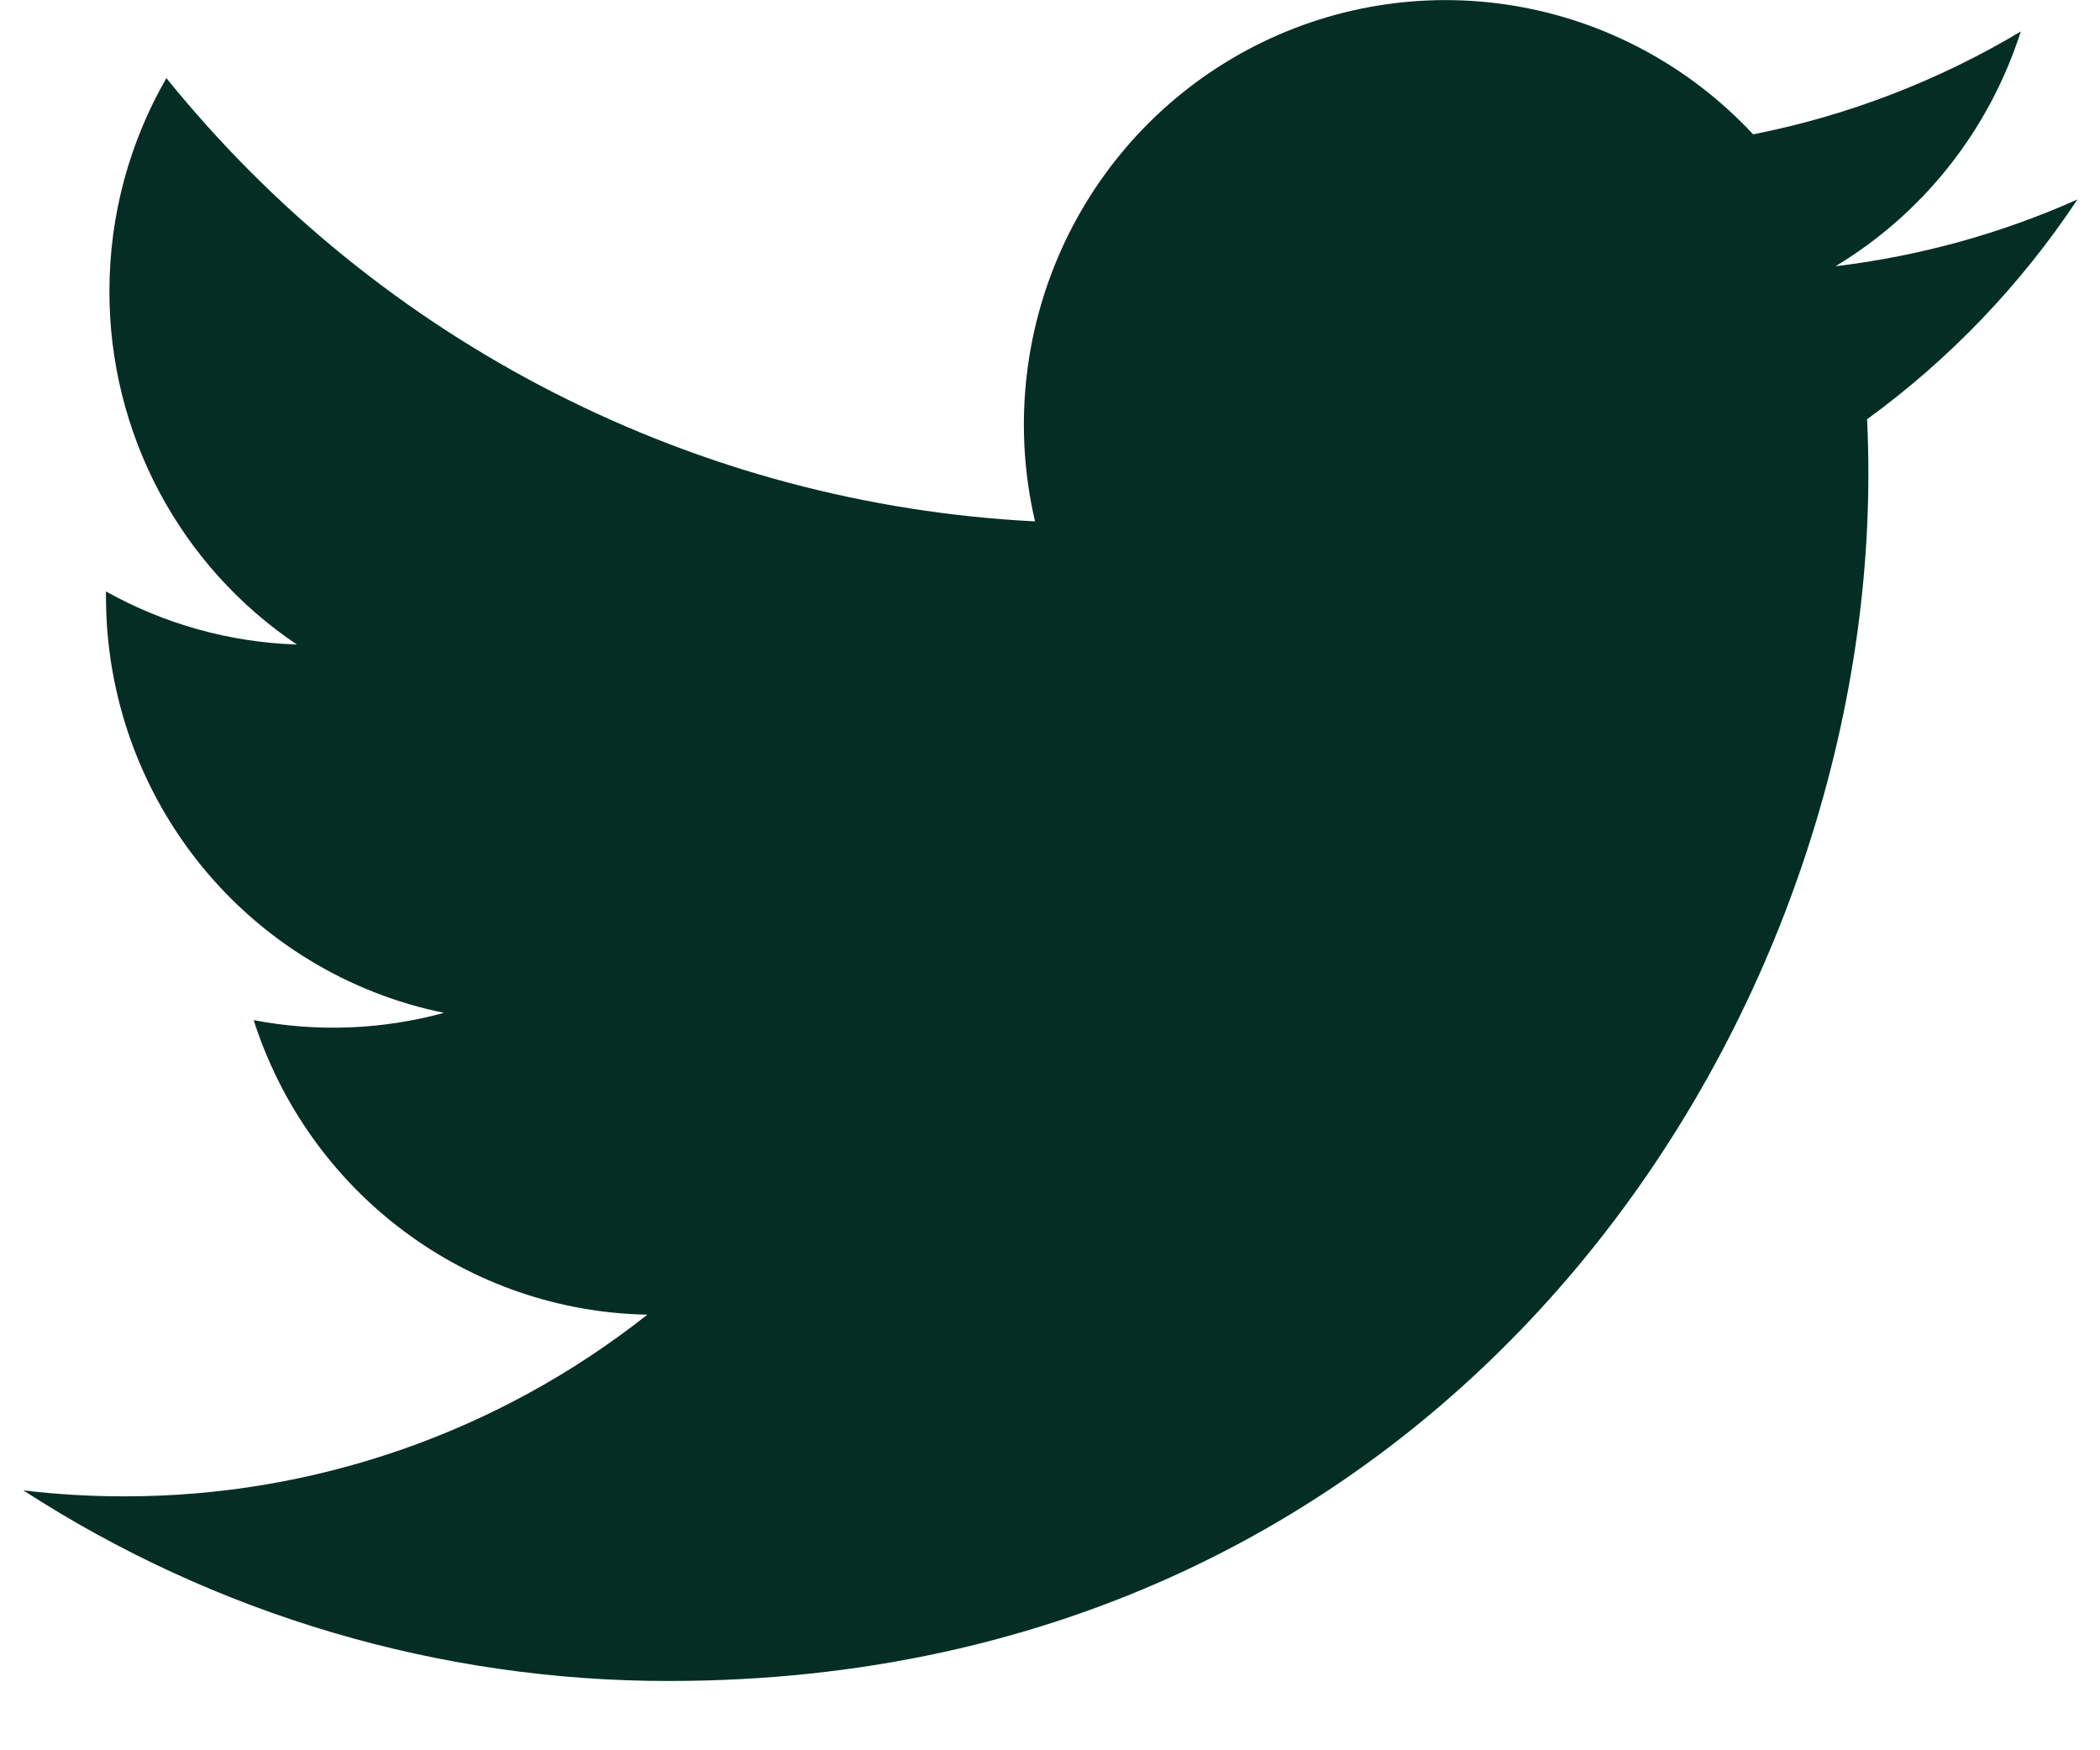 <svg xmlns="http://www.w3.org/2000/svg" fill="none" viewBox="0 0 30 25" height="25" width="30">
<path fill="#042E24" d="M29.678 2.849C28.599 3.331 27.44 3.656 26.221 3.803C27.479 3.046 28.419 1.854 28.868 0.45C27.686 1.156 26.393 1.653 25.045 1.919C24.138 0.945 22.937 0.299 21.628 0.082C20.32 -0.135 18.976 0.089 17.807 0.719C16.637 1.349 15.707 2.35 15.161 3.567C14.615 4.784 14.483 6.148 14.786 7.447C12.392 7.326 10.051 6.7 7.913 5.609C5.775 4.519 3.889 2.987 2.377 1.116C1.86 2.013 1.563 3.054 1.563 4.162C1.562 5.159 1.806 6.142 2.273 7.022C2.741 7.902 3.416 8.652 4.241 9.206C3.285 9.175 2.35 8.915 1.514 8.448V8.526C1.514 9.925 1.995 11.281 2.875 12.364C3.755 13.447 4.981 14.19 6.343 14.467C5.456 14.709 4.527 14.744 3.624 14.571C4.009 15.775 4.758 16.828 5.766 17.582C6.775 18.337 7.992 18.755 9.248 18.778C7.116 20.463 4.482 21.377 1.771 21.373C1.291 21.373 0.811 21.345 0.334 21.288C3.086 23.069 6.289 24.014 9.561 24.01C20.637 24.01 26.691 14.778 26.691 6.771C26.691 6.511 26.685 6.248 26.673 5.988C27.851 5.131 28.868 4.069 29.675 2.853L29.678 2.849Z"></path>
</svg>
